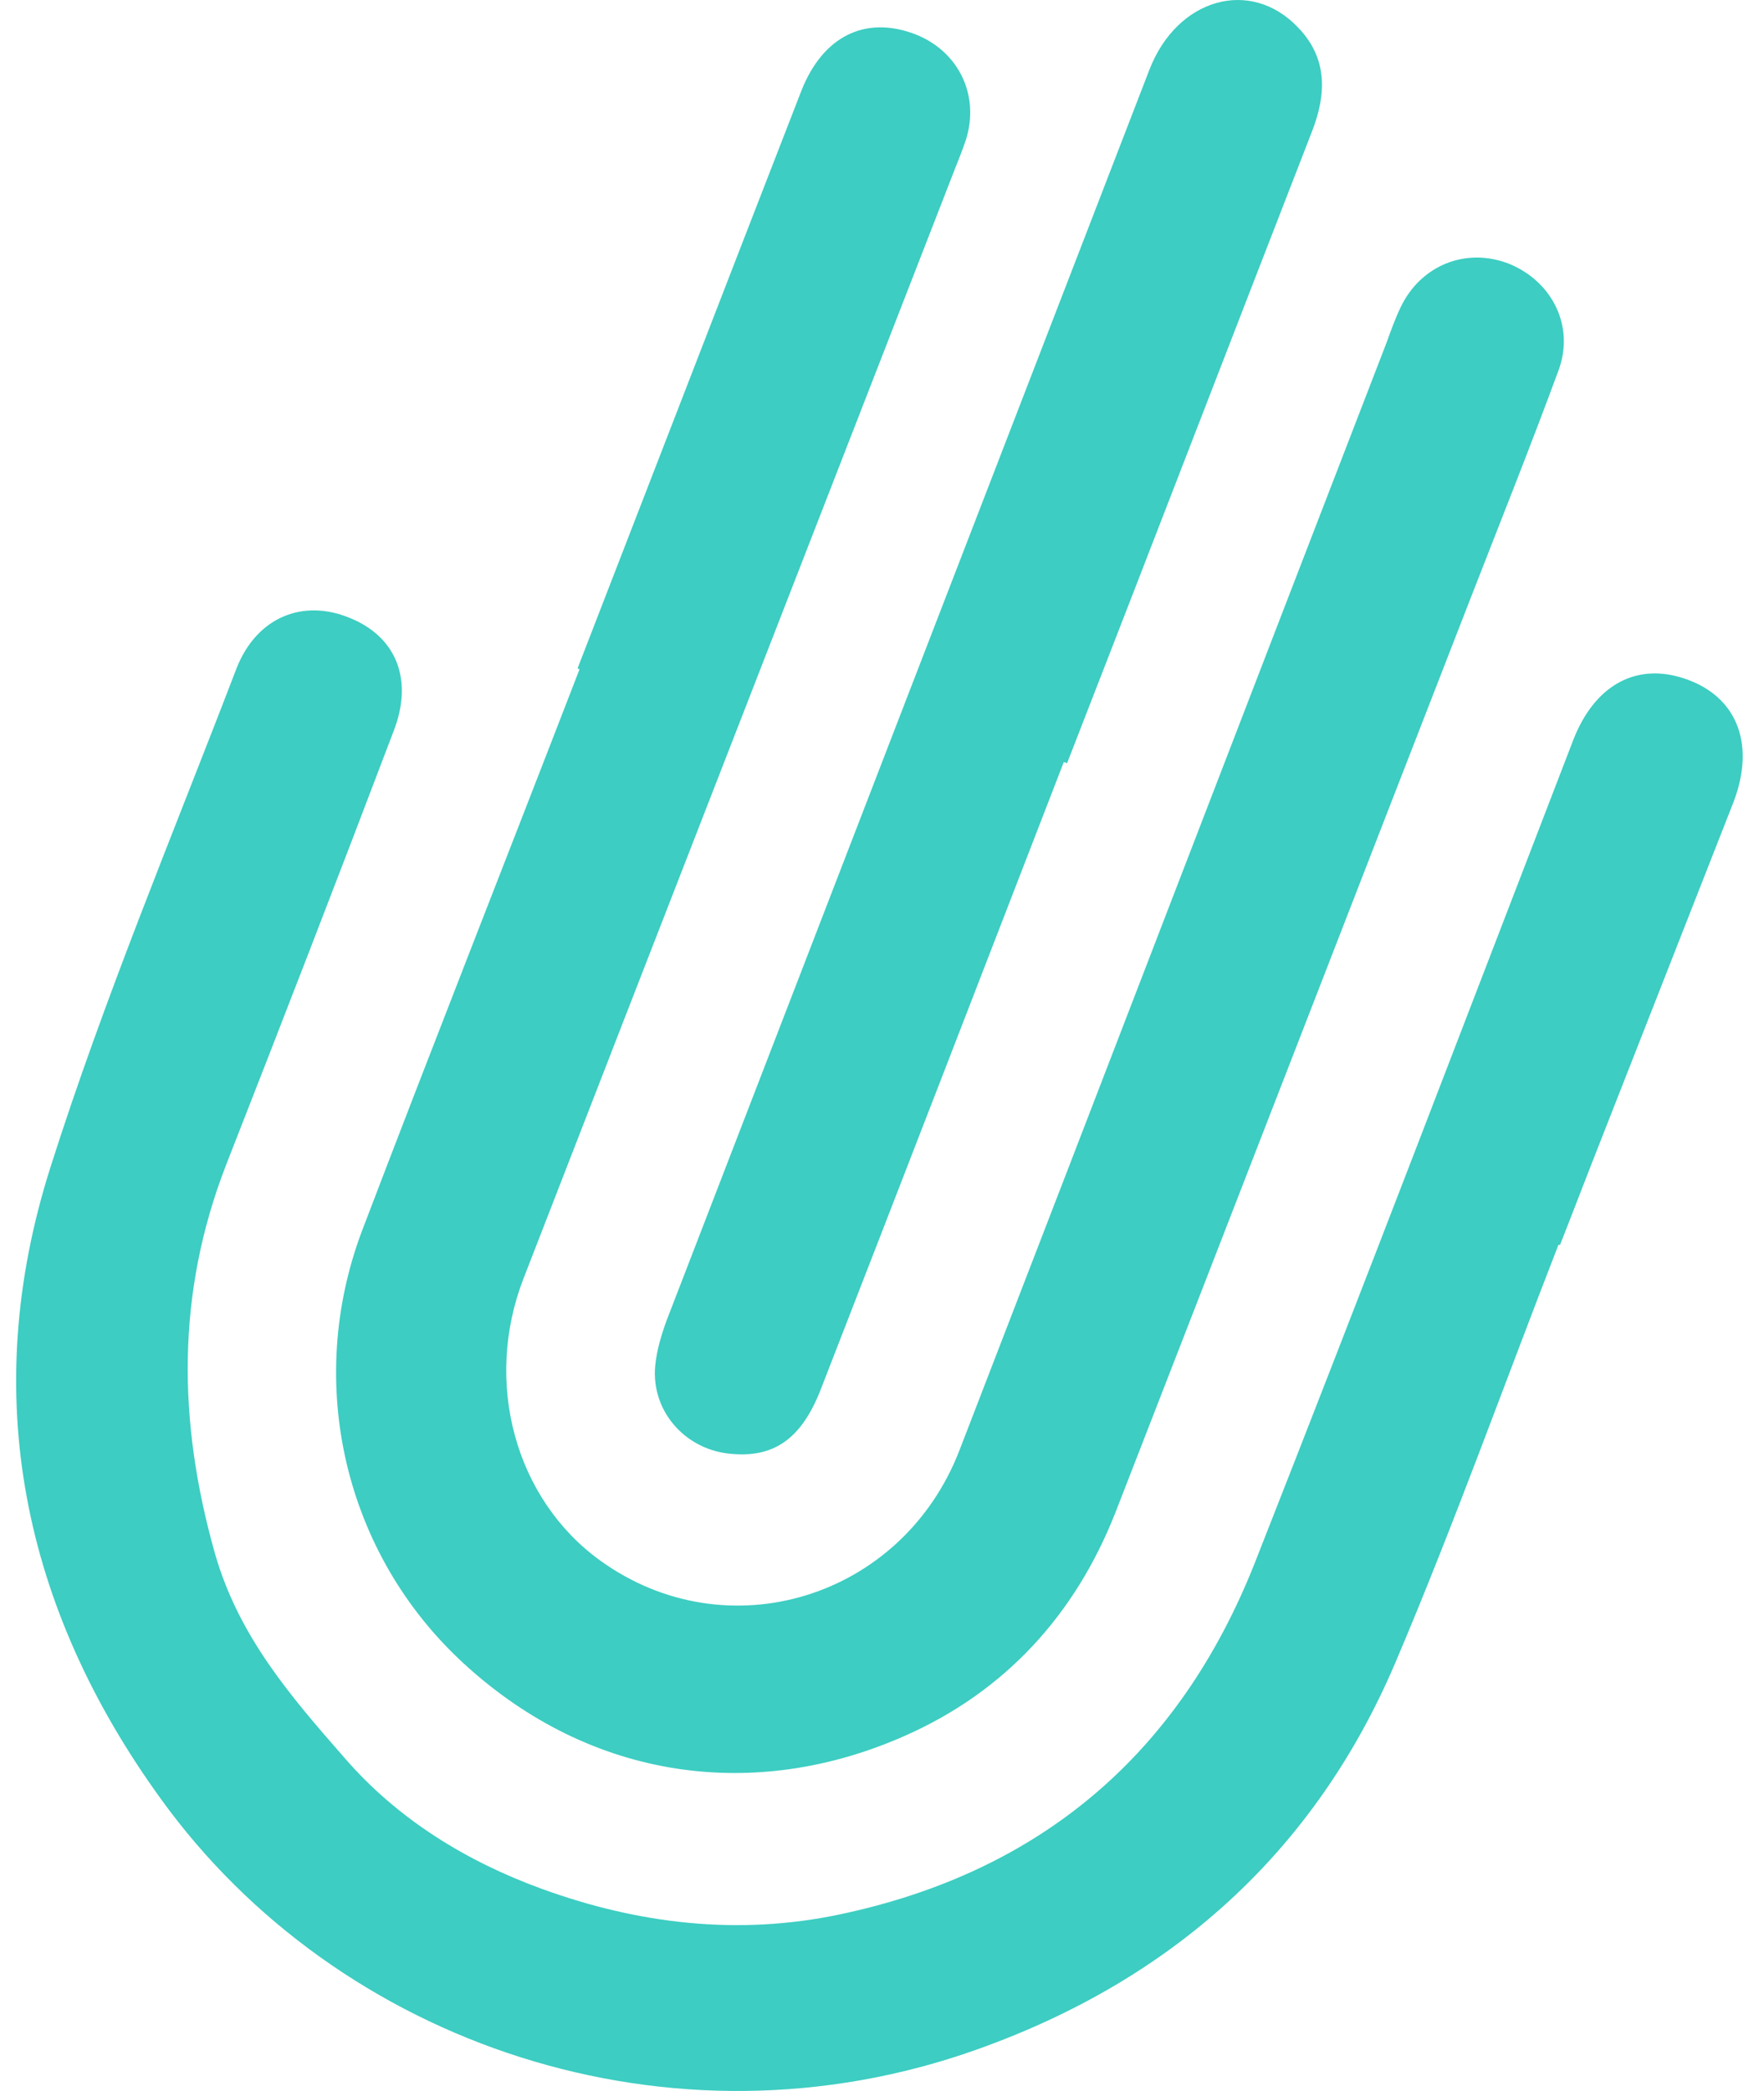 <svg width="54" height="64" viewBox="0 0 54 64" fill="none" xmlns="http://www.w3.org/2000/svg">
<path d="M17.681 20.456C19.968 14.562 22.241 8.668 24.528 2.788C25.188 1.102 26.493 0.471 28.003 1.043C29.338 1.556 29.998 2.905 29.572 4.269C29.47 4.577 29.352 4.87 29.235 5.163C24.836 16.483 20.423 27.802 16.024 39.137C14.792 42.319 15.775 45.896 18.385 47.773C22.256 50.559 27.608 48.931 29.367 44.401C33.736 33.096 38.077 21.791 42.446 10.486C42.578 10.119 42.71 9.753 42.871 9.416C43.487 8.111 44.895 7.553 46.214 8.081C47.519 8.624 48.209 9.987 47.71 11.336C46.83 13.726 45.877 16.102 44.953 18.477C41.346 27.744 37.754 37.025 34.147 46.292C32.915 49.43 30.76 51.776 27.71 53.125C23.121 55.163 18.106 54.503 14.206 50.925C10.54 47.568 9.323 42.333 11.083 37.67C13.268 31.937 15.526 26.219 17.74 20.486C17.725 20.471 17.696 20.471 17.681 20.456Z" fill="#3DCDC2"/>
<path d="M47.71 38.096C46.053 42.348 44.514 46.659 42.725 50.867C40.247 56.703 35.848 60.617 29.91 62.729C20.54 66.072 10.35 62.582 4.924 55.06C0.687 49.21 -0.662 42.685 1.537 35.75C3.18 30.574 5.291 25.544 7.241 20.456C7.857 18.888 9.279 18.316 10.716 18.917C12.124 19.489 12.666 20.794 12.05 22.377C10.364 26.82 8.649 31.248 6.919 35.662C5.394 39.591 5.438 43.506 6.581 47.553C7.314 50.104 8.913 51.937 10.555 53.814C12.182 55.691 14.294 56.981 16.596 57.817C19.543 58.887 22.593 59.254 25.716 58.594C31.889 57.289 36.112 53.653 38.414 47.832C41.713 39.459 44.924 31.043 48.164 22.641C48.795 21.028 49.997 20.325 51.405 20.72C53.12 21.204 53.78 22.7 53.062 24.562C51.698 28.037 50.334 31.512 48.971 34.987C48.56 36.028 48.164 37.069 47.754 38.11C47.739 38.11 47.725 38.096 47.71 38.096Z" fill="#3DCDC2"/>
<path d="M32.563 23.33C30.085 29.738 27.608 36.145 25.115 42.553C24.514 44.078 23.649 44.65 22.285 44.489C20.936 44.327 19.939 43.169 20.056 41.82C20.1 41.336 20.247 40.852 20.408 40.412C25.335 27.641 30.261 14.885 35.188 2.128C36.038 -0.056 38.282 -0.687 39.733 0.838C40.643 1.776 40.613 2.876 40.159 4.034C37.651 10.486 35.173 16.923 32.666 23.36C32.637 23.345 32.593 23.33 32.563 23.33Z" fill="#3DCDC2"/>
</svg>
